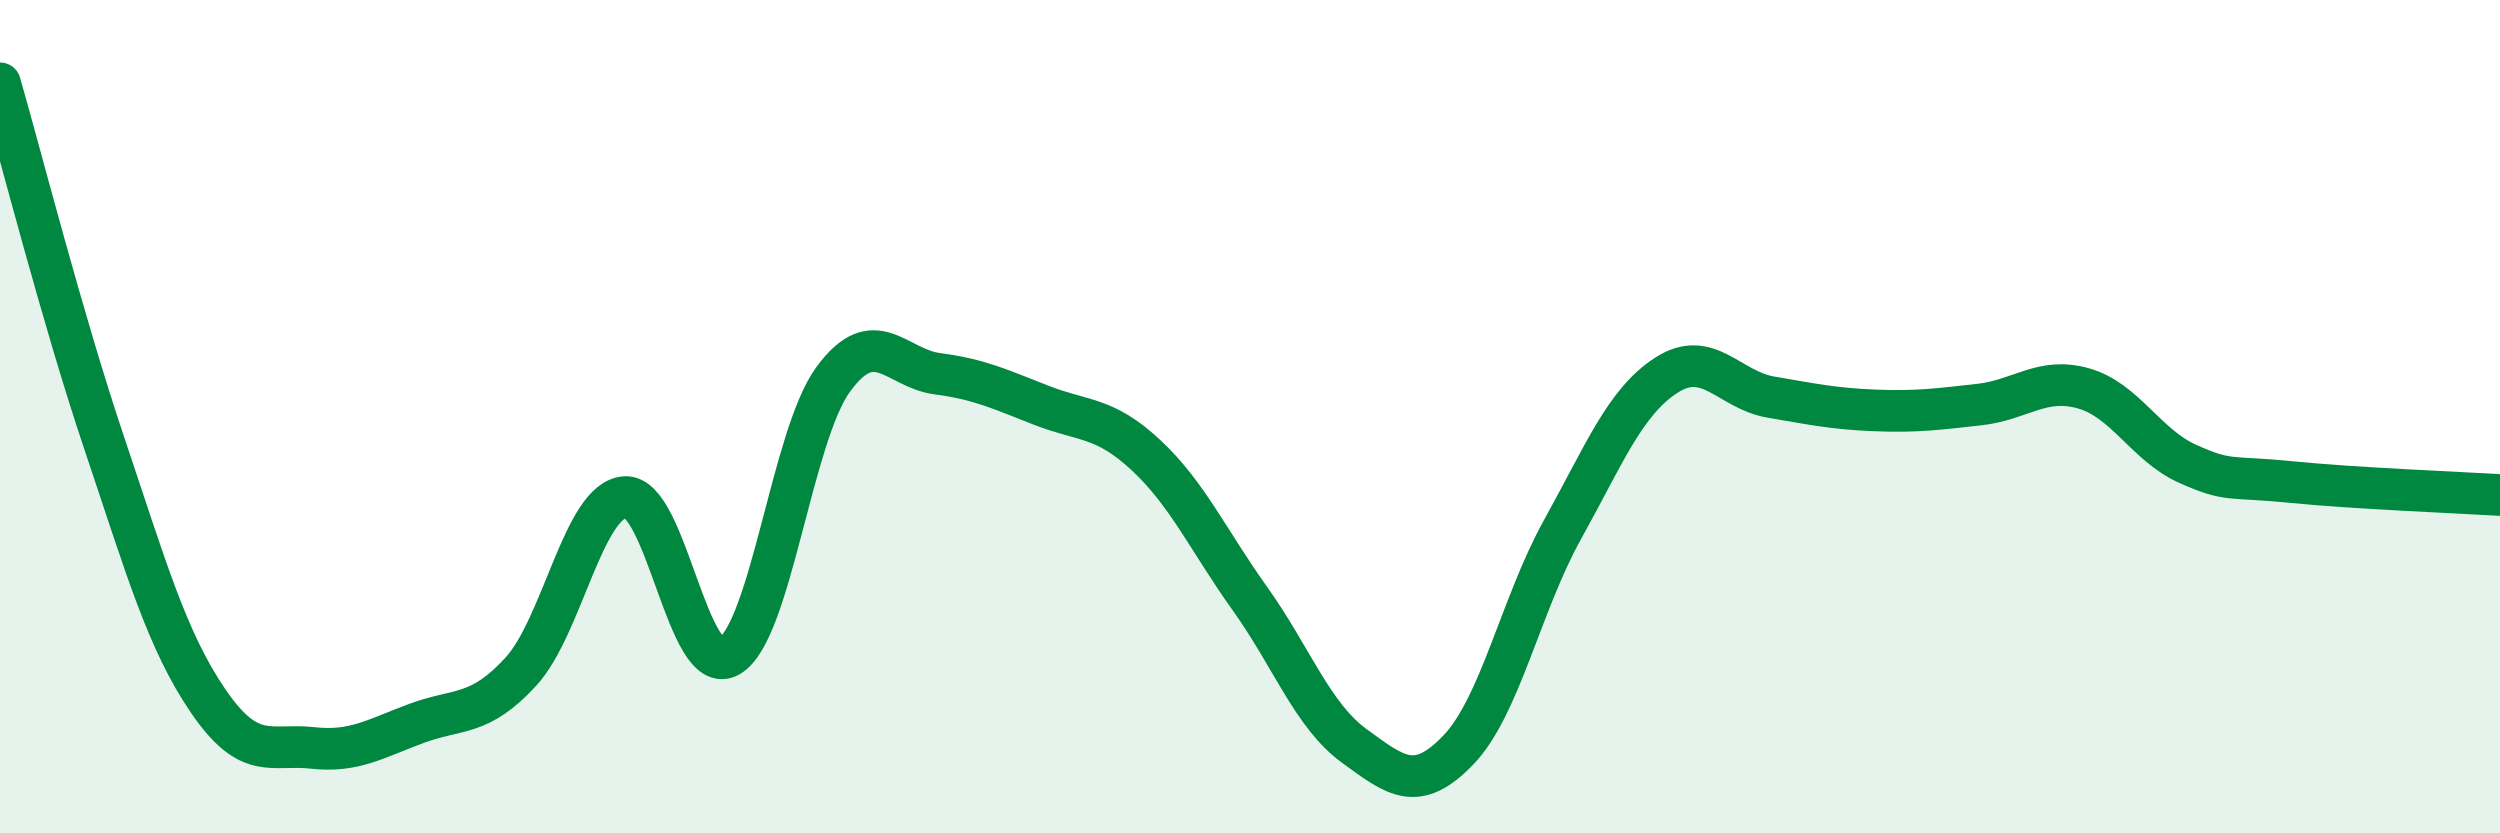 
    <svg width="60" height="20" viewBox="0 0 60 20" xmlns="http://www.w3.org/2000/svg">
      <path
        d="M 0,2 C 0.5,3.73 1.5,7.66 2.5,10.63 C 3.5,13.6 4,15.37 5,16.83 C 6,18.29 6.5,17.84 7.5,17.95 C 8.5,18.06 9,17.73 10,17.36 C 11,16.99 11.5,17.21 12.5,16.12 C 13.5,15.03 14,12 15,11.93 C 16,11.86 16.5,16.32 17.5,15.75 C 18.5,15.18 19,10.46 20,9.1 C 21,7.74 21.5,8.84 22.5,8.97 C 23.5,9.1 24,9.34 25,9.73 C 26,10.12 26.5,9.99 27.5,10.92 C 28.5,11.85 29,12.97 30,14.37 C 31,15.77 31.5,17.17 32.5,17.9 C 33.5,18.63 34,19.04 35,18 C 36,16.96 36.5,14.51 37.5,12.71 C 38.5,10.91 39,9.64 40,9 C 41,8.36 41.5,9.36 42.5,9.53 C 43.5,9.7 44,9.81 45,9.85 C 46,9.89 46.5,9.82 47.5,9.71 C 48.5,9.6 49,9.04 50,9.32 C 51,9.6 51.5,10.68 52.5,11.13 C 53.5,11.58 53.5,11.42 55,11.57 C 56.5,11.72 59,11.82 60,11.88L60 20L0 20Z"
        fill="#008740"
        opacity="0.1"
        stroke-linecap="round"
        stroke-linejoin="round"
      />
      <path
        d="M 0,2 C 0.5,3.73 1.5,7.66 2.5,10.63 C 3.5,13.6 4,15.37 5,16.83 C 6,18.29 6.5,17.84 7.5,17.95 C 8.5,18.06 9,17.73 10,17.36 C 11,16.99 11.5,17.21 12.5,16.12 C 13.5,15.03 14,12 15,11.93 C 16,11.86 16.5,16.32 17.5,15.75 C 18.5,15.18 19,10.46 20,9.1 C 21,7.74 21.5,8.84 22.5,8.97 C 23.5,9.1 24,9.34 25,9.73 C 26,10.12 26.5,9.99 27.5,10.92 C 28.5,11.85 29,12.97 30,14.37 C 31,15.77 31.5,17.17 32.5,17.9 C 33.5,18.63 34,19.04 35,18 C 36,16.96 36.5,14.51 37.5,12.71 C 38.5,10.91 39,9.64 40,9 C 41,8.36 41.5,9.36 42.5,9.53 C 43.5,9.7 44,9.81 45,9.85 C 46,9.89 46.5,9.82 47.5,9.71 C 48.5,9.6 49,9.04 50,9.32 C 51,9.6 51.5,10.68 52.5,11.13 C 53.5,11.58 53.5,11.42 55,11.57 C 56.5,11.72 59,11.82 60,11.88"
        stroke="#008740"
        stroke-width="1"
        fill="none"
        stroke-linecap="round"
        stroke-linejoin="round"
      />
    </svg>
  